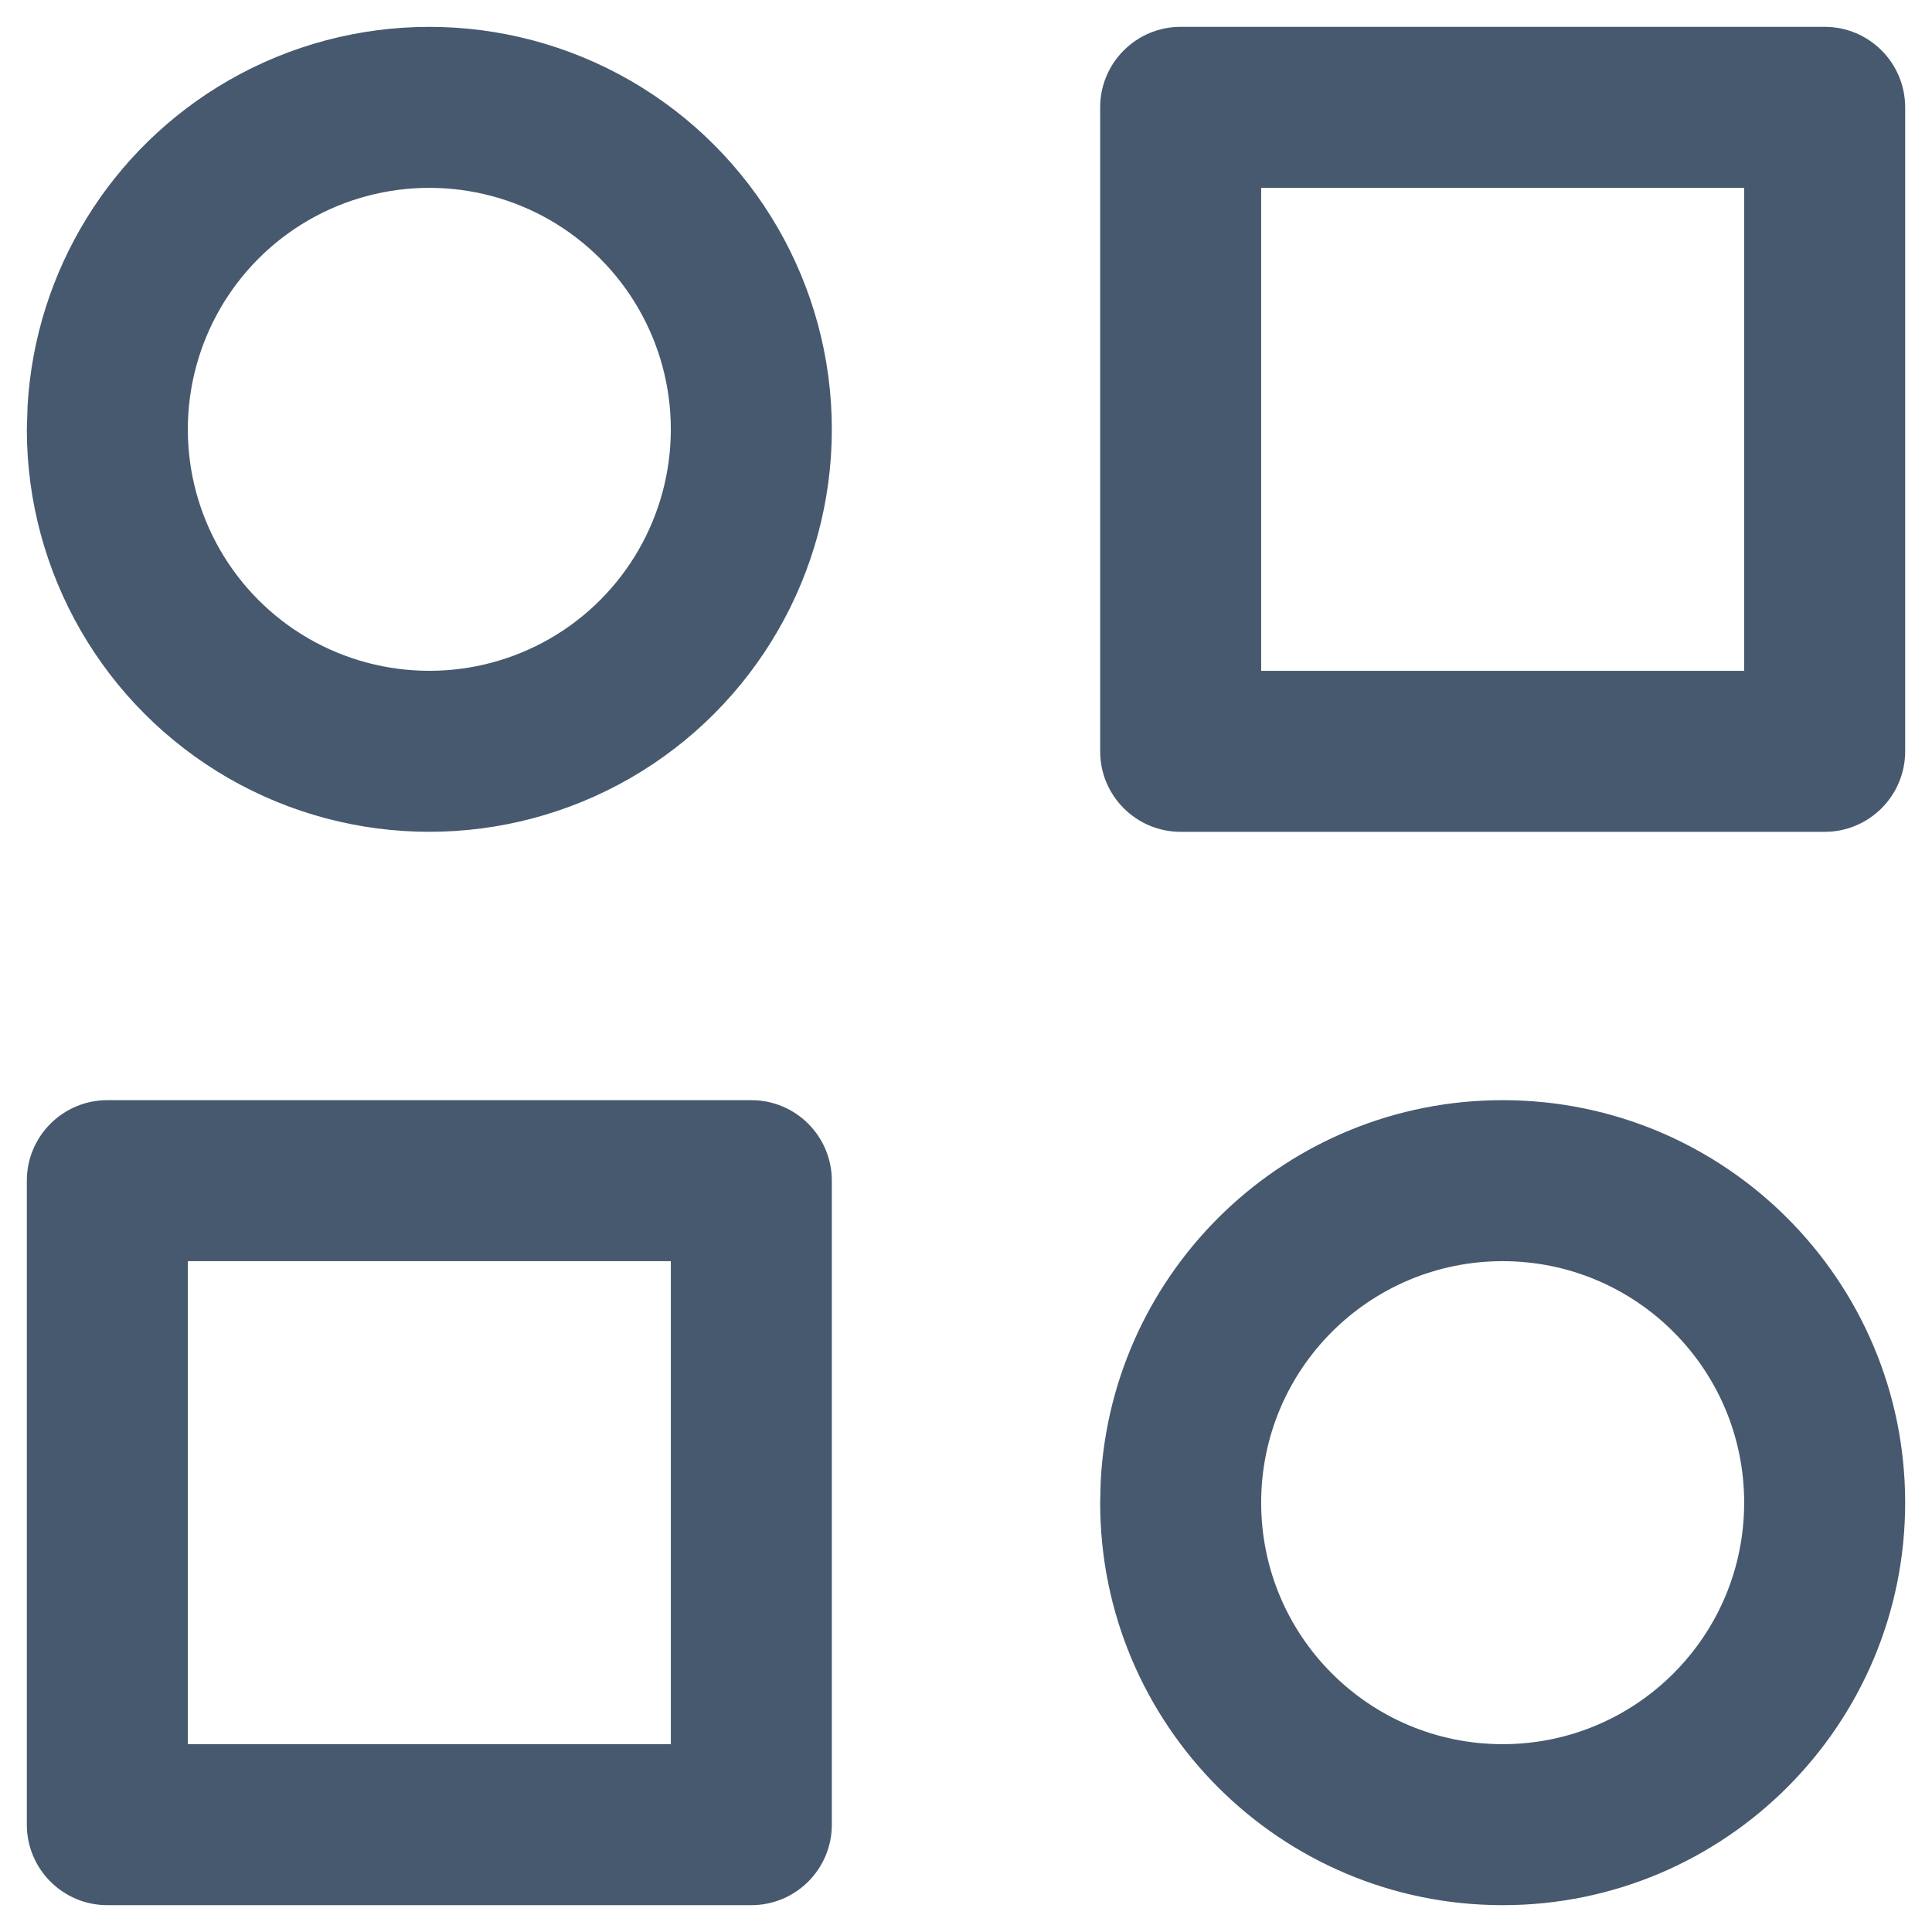 <?xml version="1.0" encoding="UTF-8"?>
<svg width="18px" height="18px" viewBox="0 0 18 18" version="1.1" xmlns="http://www.w3.org/2000/svg" xmlns:xlink="http://www.w3.org/1999/xlink">
    <title>Combined Shape</title>
    <g id="Page-1" stroke="none" stroke-width="1" fill="none" fill-rule="evenodd">
        <g id="08-dettaglio-itinerario" transform="translate(-771, -1248)" fill="#46596E" fill-rule="nonzero">
            <path d="M788,1248.25 C788.414,1248.25 788.75,1248.586 788.75,1249 L788.75,1255 C788.75,1255.414 788.414,1255.75 788,1255.75 L782,1255.75 C781.586,1255.75 781.25,1255.414 781.25,1255 L781.25,1249 C781.25,1248.586 781.586,1248.25 782,1248.25 L788,1248.25 Z M787.25,1249.75 L782.75,1249.75 L782.75,1254.25 L787.25,1254.25 L787.25,1249.75 Z M778,1258.25 C778.414,1258.25 778.75,1258.586 778.75,1259 L778.75,1265 C778.75,1265.414 778.414,1265.75 778,1265.75 L772,1265.75 C771.586,1265.75 771.25,1265.414 771.25,1265 L771.25,1259 C771.25,1258.586 771.586,1258.25 772,1258.25 L778,1258.25 Z M777.25,1259.75 L772.75,1259.75 L772.75,1264.25 L777.25,1264.25 L777.25,1259.75 Z M785,1258.25 C787.071,1258.25 788.75,1259.929 788.75,1262 C788.75,1264.071 787.071,1265.75 785,1265.75 C782.929,1265.75 781.25,1264.071 781.25,1262 L781.255,1261.801 C781.359,1259.822 782.996,1258.25 785,1258.25 Z M785,1259.75 C783.757,1259.75 782.75,1260.757 782.75,1262 C782.75,1263.243 783.757,1264.25 785,1264.25 C786.243,1264.25 787.25,1263.243 787.25,1262 C787.25,1260.757 786.243,1259.75 785,1259.75 Z M773.125,1248.752 C774.285,1248.083 775.715,1248.083 776.875,1248.752 C778.035,1249.422 778.75,1250.66 778.75,1252 C778.75,1253.34 778.035,1254.578 776.875,1255.248 C775.715,1255.917 774.285,1255.917 773.125,1255.248 C771.965,1254.578 771.25,1253.34 771.25,1252 L771.257,1251.778 C771.331,1250.524 772.029,1249.385 773.125,1248.752 Z M776.125,1250.051 C775.429,1249.65 774.571,1249.65 773.875,1250.051 C773.179,1250.453 772.75,1251.196 772.75,1252 C772.75,1252.804 773.179,1253.547 773.875,1253.949 C774.571,1254.35 775.429,1254.35 776.125,1253.949 C776.821,1253.547 777.25,1252.804 777.25,1252 C777.25,1251.196 776.821,1250.453 776.125,1250.051 Z" id="Combined-Shape"></path>
        </g>
    </g>
</svg>